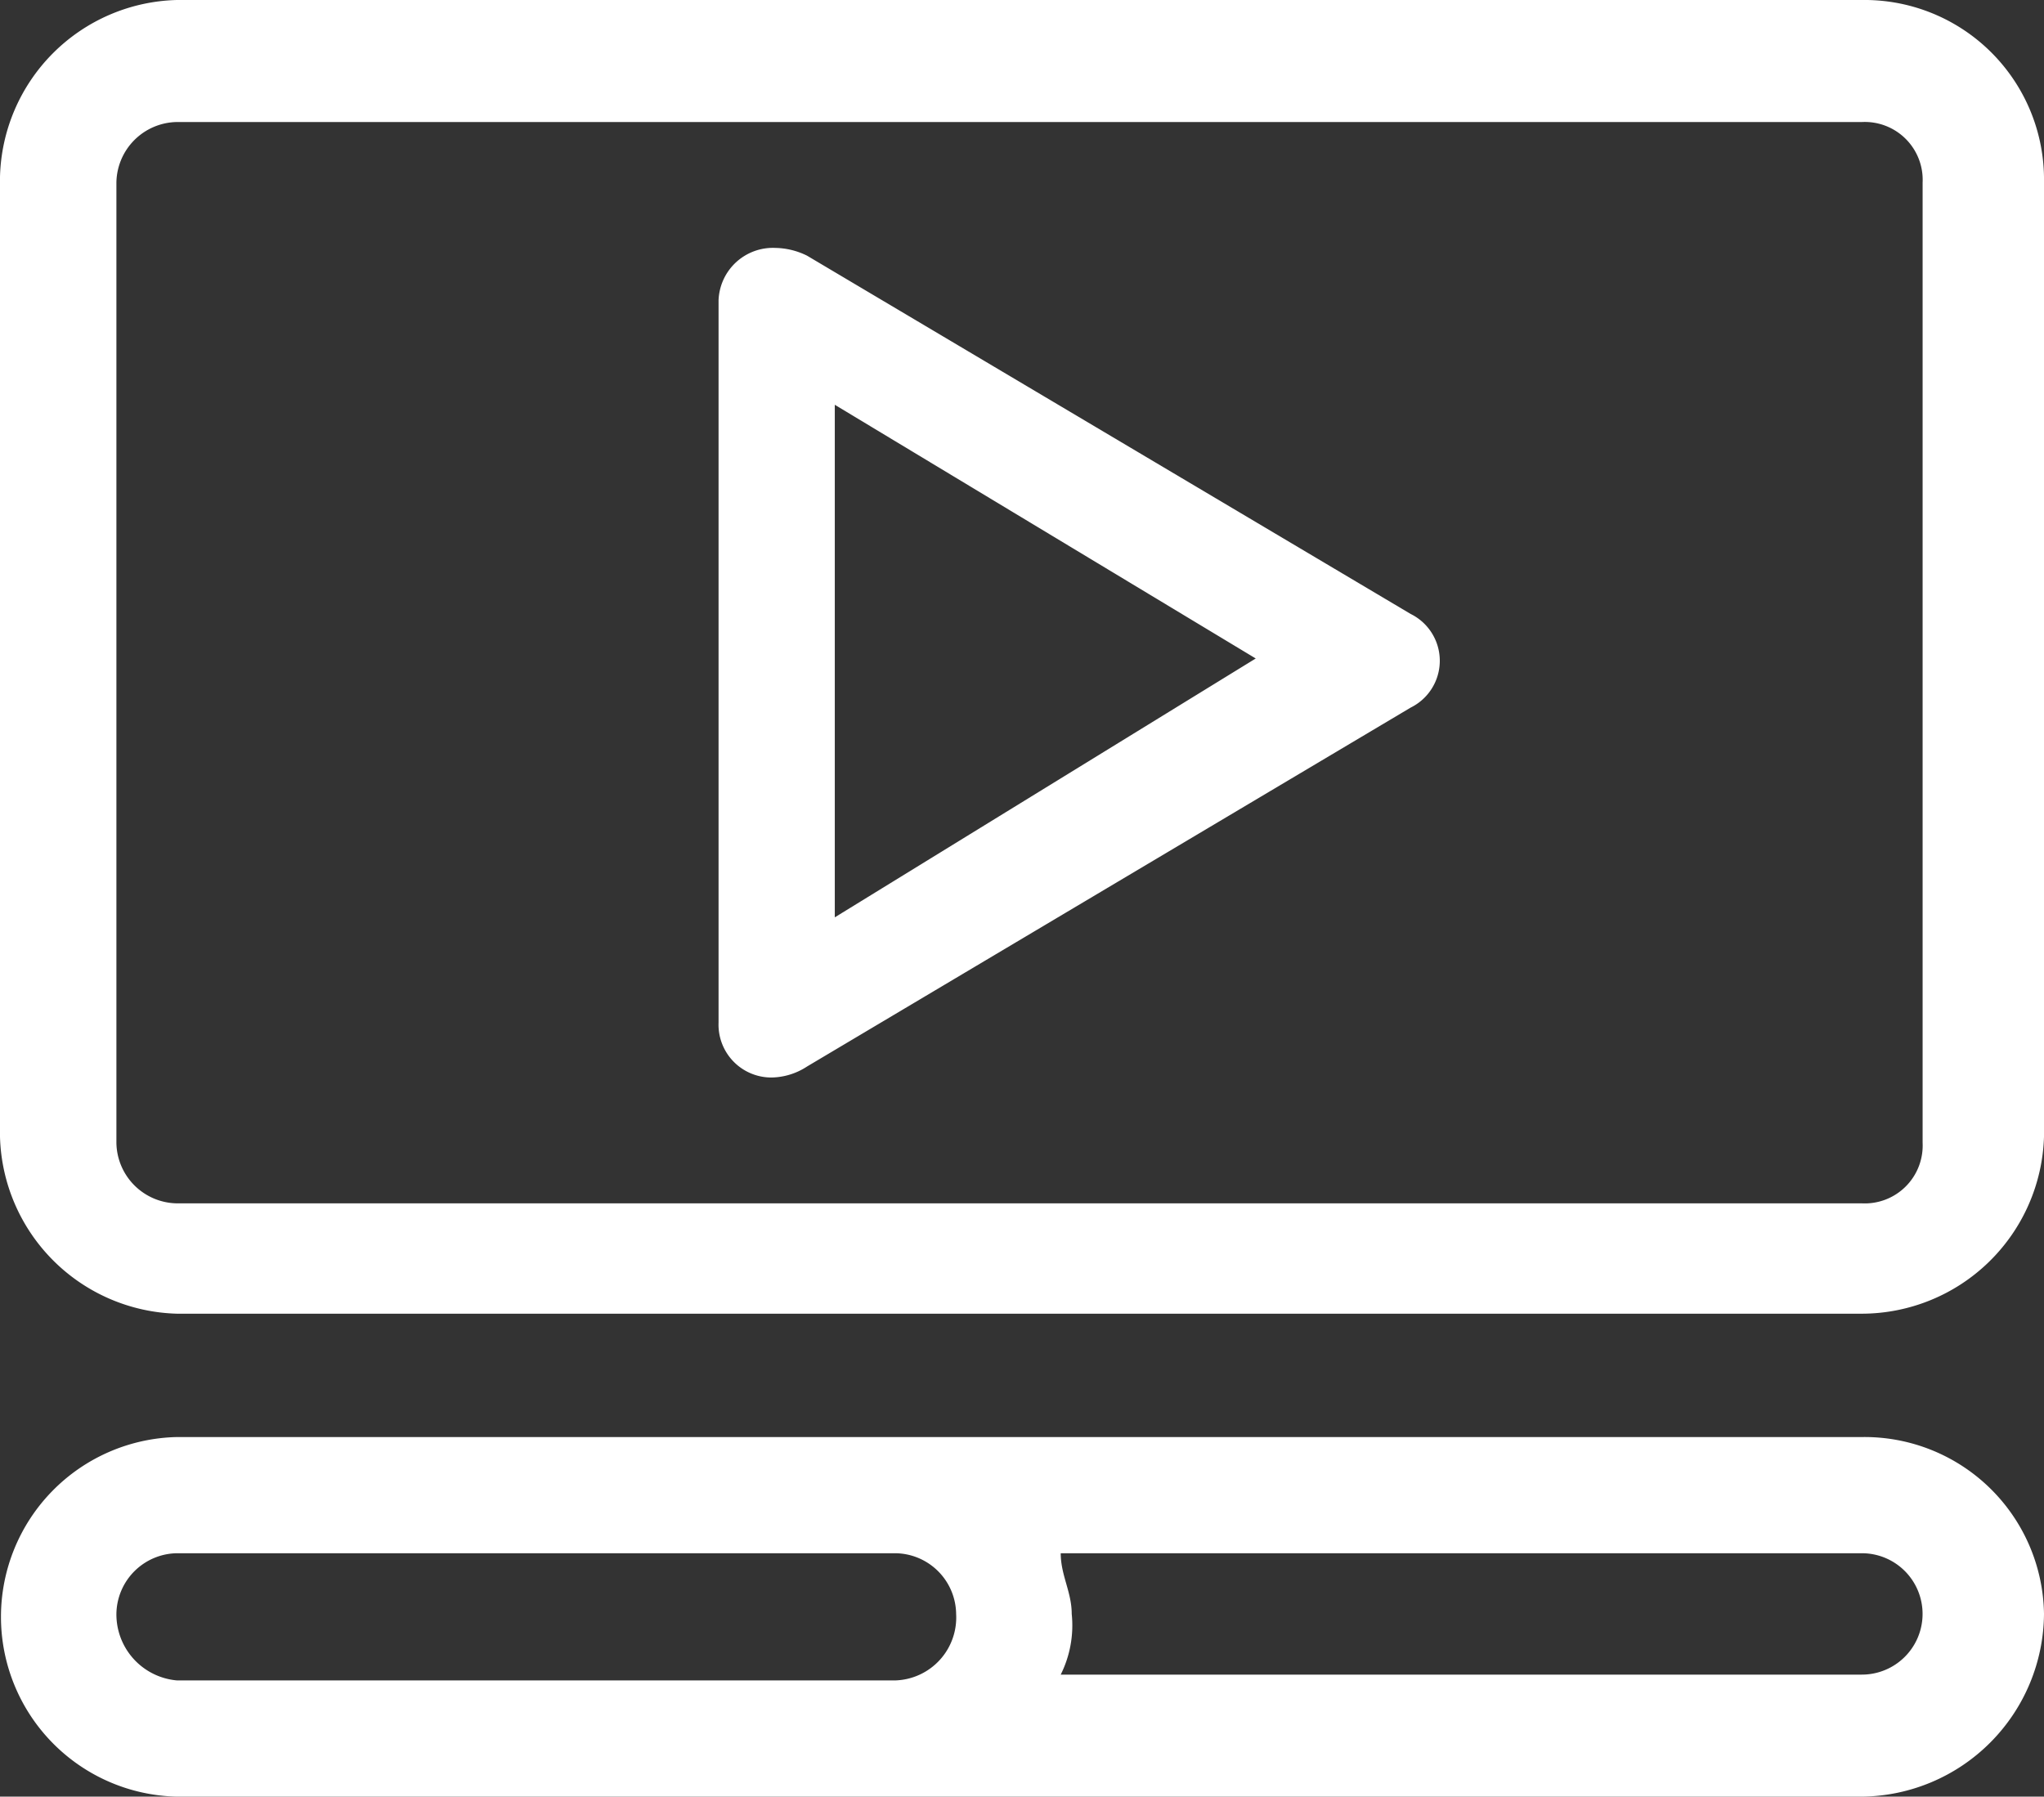 <svg xmlns="http://www.w3.org/2000/svg" width="47.587" height="41.83" viewBox="0 0 47.587 41.83">
  <rect x="0" y="0" width="47.587" height="41.83" fill="#333333" stroke="none"/>
  <g id="img_CS_Customer-Churn_timeless_impact_predicted_customer_churn" data-name="img_CS_Customer-Churn_timeless impact_predicted customer churn" transform="translate(-11.09 -13.24)">
    <path id="Path_73848" data-name="Path 73848" d="M15.208,13.24a4.225,4.225,0,0,0-4.118,4.118v22.35a4.236,4.236,0,0,0,4.118,4.118h39.23a4.25,4.25,0,0,0,4.239-4.118V17.358a4.18,4.18,0,0,0-4.239-4.118H15.208Zm39.23,2.841a1.348,1.348,0,0,1,1.413,1.413v22.35a1.348,1.348,0,0,1-1.413,1.413H15.208A1.431,1.431,0,0,1,13.8,39.844V17.494a1.431,1.431,0,0,1,1.413-1.413Z" transform="translate(0)" fill="#fff" fill-rule="evenodd"/>
    <path id="Path_73849" data-name="Path 73849" d="M15.208,35.5a4.187,4.187,0,0,0,0,8.372h39.23a4.286,4.286,0,0,0,4.239-4.254A4.18,4.18,0,0,0,54.438,35.5H15.208Zm16.729,2.705a1.431,1.431,0,0,1,1.413,1.413,1.465,1.465,0,0,1-1.413,1.548H15.208A1.544,1.544,0,0,1,13.8,39.618a1.431,1.431,0,0,1,1.413-1.413Zm22.5,0a1.413,1.413,0,0,1,0,2.826H35.785a2.566,2.566,0,0,0,.256-1.413c0-.511-.256-.9-.256-1.413Z" transform="translate(0 11.198)" fill="#fff" fill-rule="evenodd"/>
    <path id="Path_73850" data-name="Path 73850" d="M23.543,17.08A1.267,1.267,0,0,0,22.22,18.3V35.117a1.23,1.23,0,0,0,1.233,1.278,1.55,1.55,0,0,0,.827-.256l14.054-8.357a1.215,1.215,0,0,0,0-2.179L24.279,17.26a1.724,1.724,0,0,0-.752-.18Zm1.383,3.652,9.8,5.907-9.8,6.027V20.717Z" transform="translate(5.599 1.932)" fill="#fff" fill-rule="evenodd"/>
  </g>
</svg>
